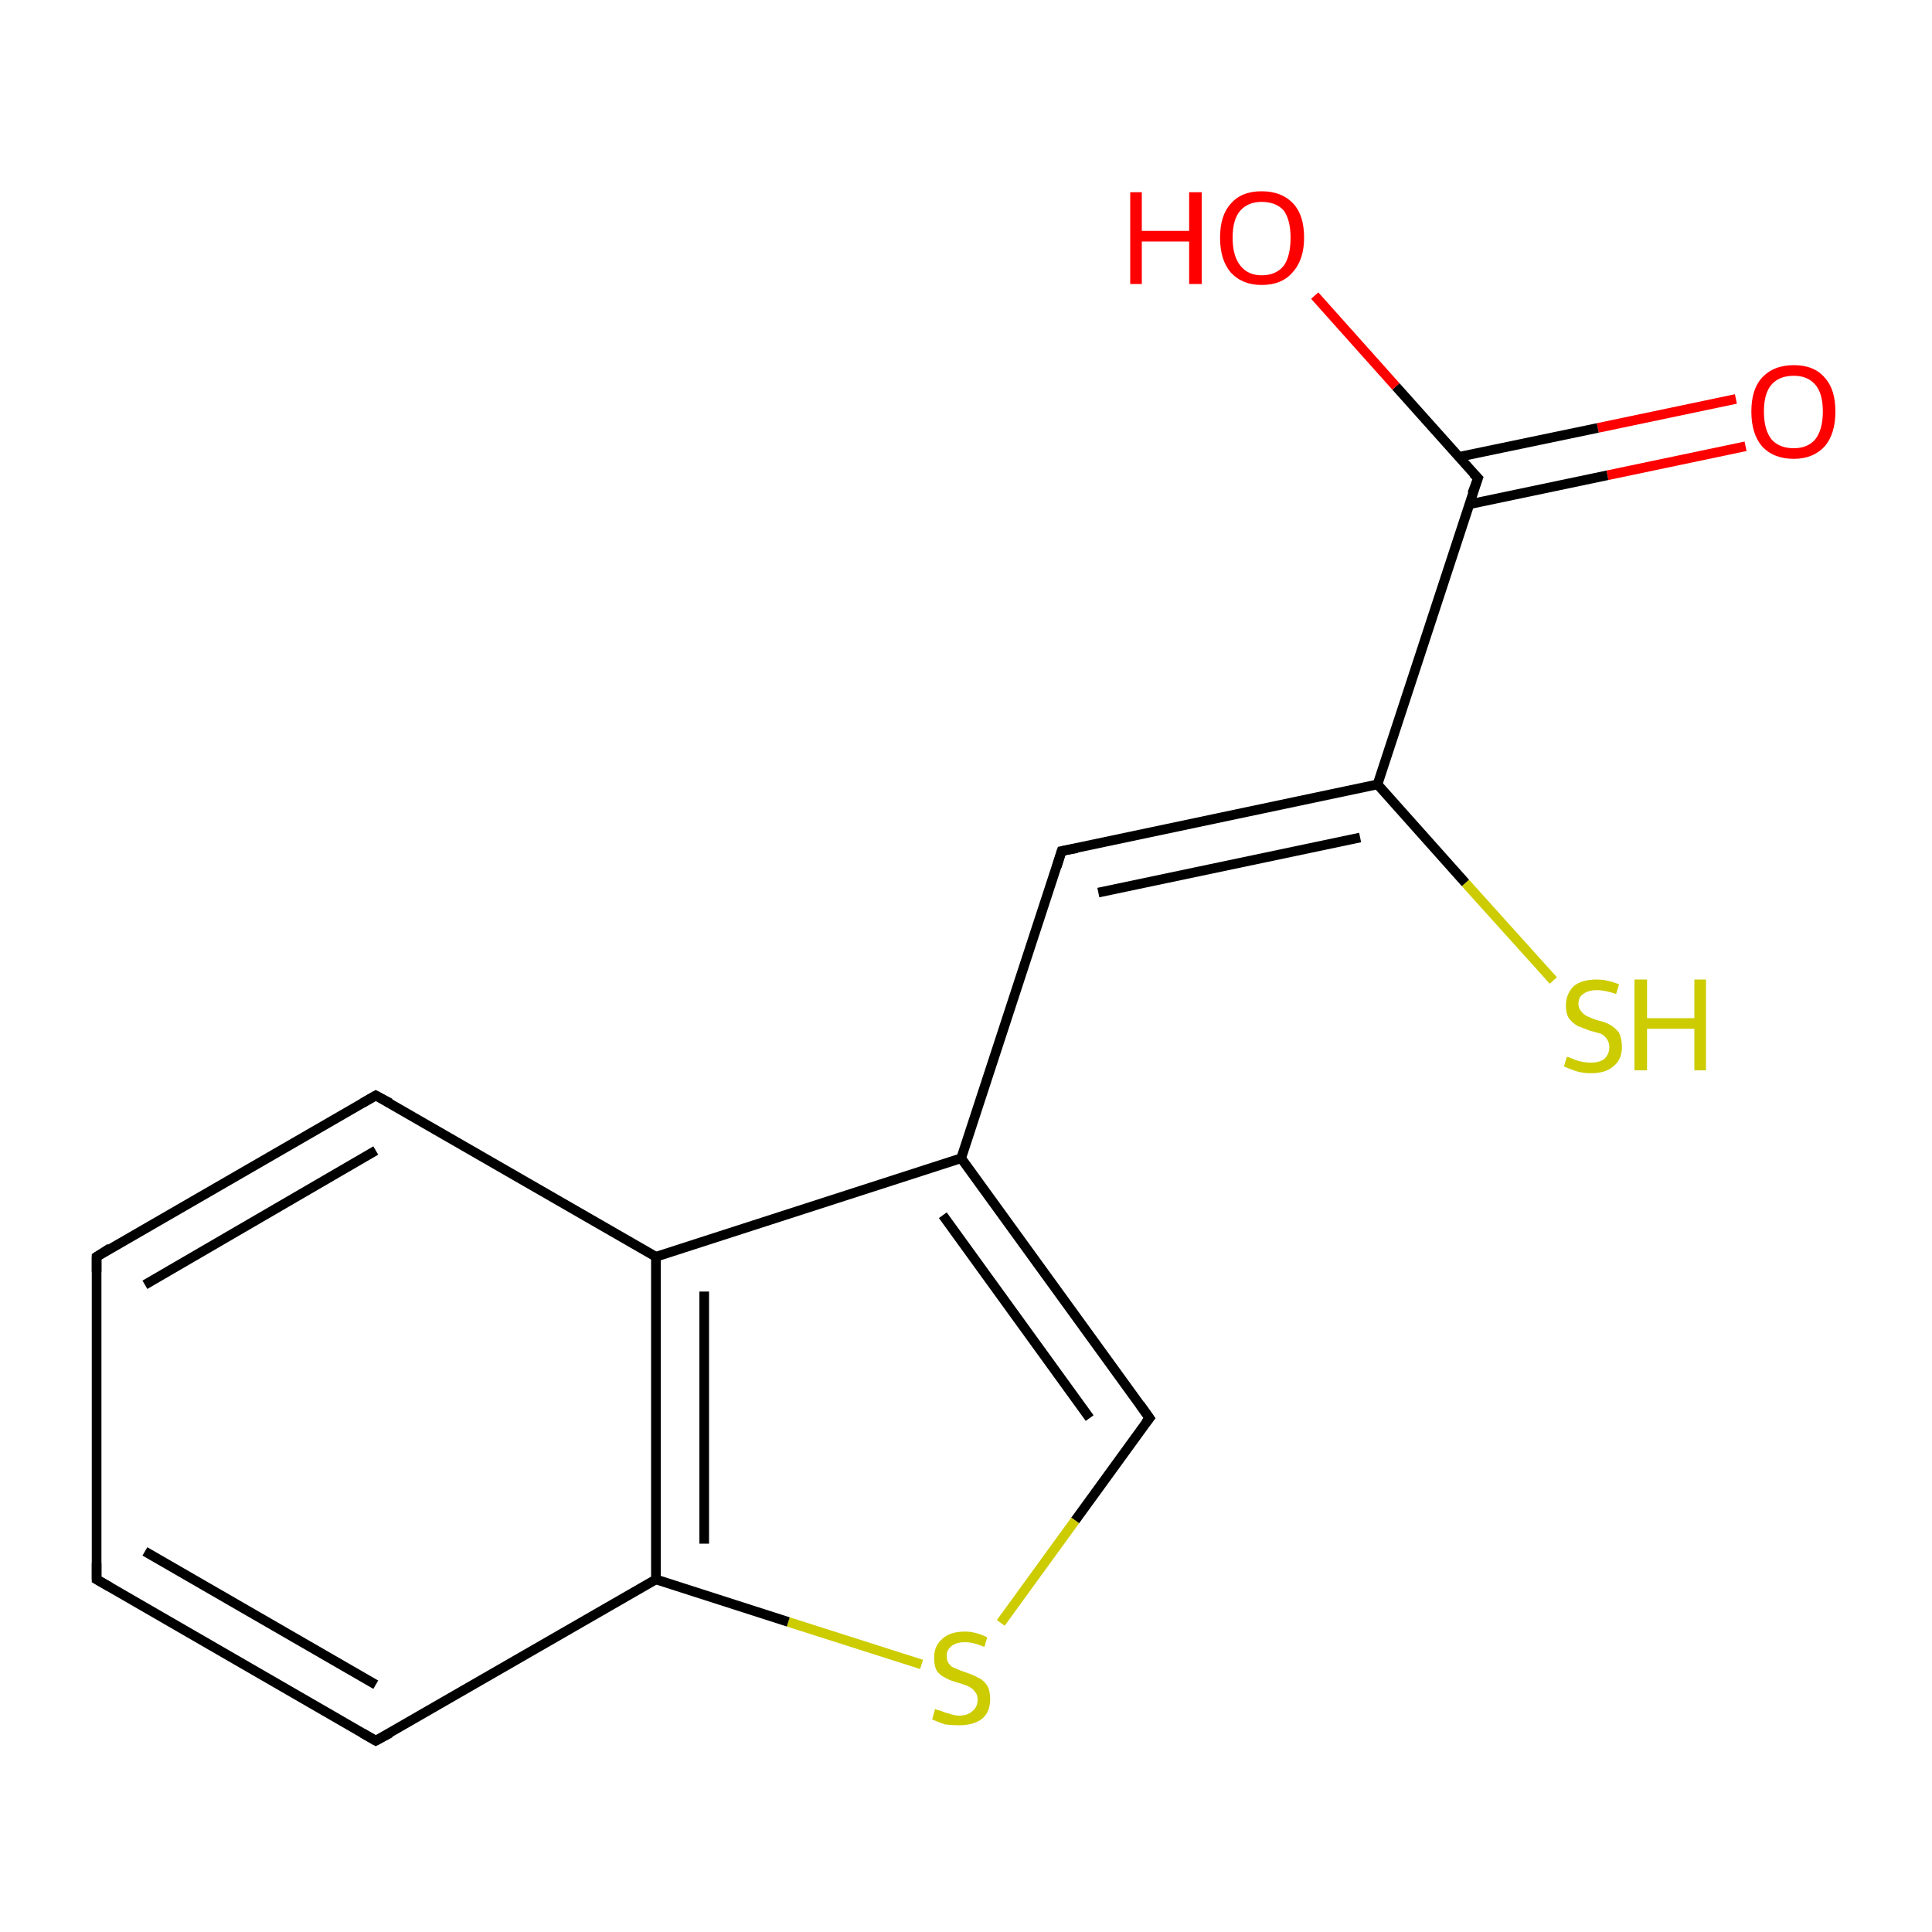 <?xml version='1.0' encoding='iso-8859-1'?>
<svg version='1.1' baseProfile='full'
              xmlns='http://www.w3.org/2000/svg'
                      xmlns:rdkit='http://www.rdkit.org/xml'
                      xmlns:xlink='http://www.w3.org/1999/xlink'
                  xml:space='preserve'
width='200px' height='200px' viewBox='0 0 200 200'>
<!-- END OF HEADER -->
<rect style='opacity:1.0;fill:#FFFFFF;stroke:none' width='200.0' height='200.0' x='0.0' y='0.0'> </rect>
<path class='bond-0 atom-13 atom-9' d='M 160.8,101.5 L 151.7,91.4' style='fill:none;fill-rule:evenodd;stroke:#CCCC00;stroke-width:1.0px;stroke-linecap:butt;stroke-linejoin:miter;stroke-opacity:1' />
<path class='bond-0 atom-13 atom-9' d='M 151.7,91.4 L 142.6,81.2' style='fill:none;fill-rule:evenodd;stroke:#000000;stroke-width:1.0px;stroke-linecap:butt;stroke-linejoin:miter;stroke-opacity:1' />
<path class='bond-1 atom-12 atom-7' d='M 180.7,46.2 L 166.4,49.2' style='fill:none;fill-rule:evenodd;stroke:#FF0000;stroke-width:1.0px;stroke-linecap:butt;stroke-linejoin:miter;stroke-opacity:1' />
<path class='bond-1 atom-12 atom-7' d='M 166.4,49.2 L 152.1,52.2' style='fill:none;fill-rule:evenodd;stroke:#000000;stroke-width:1.0px;stroke-linecap:butt;stroke-linejoin:miter;stroke-opacity:1' />
<path class='bond-1 atom-12 atom-7' d='M 179.7,41.3 L 165.4,44.3' style='fill:none;fill-rule:evenodd;stroke:#FF0000;stroke-width:1.0px;stroke-linecap:butt;stroke-linejoin:miter;stroke-opacity:1' />
<path class='bond-1 atom-12 atom-7' d='M 165.4,44.3 L 151.0,47.3' style='fill:none;fill-rule:evenodd;stroke:#000000;stroke-width:1.0px;stroke-linecap:butt;stroke-linejoin:miter;stroke-opacity:1' />
<path class='bond-2 atom-0 atom-14' d='M 119.0,146.8 L 111.3,157.4' style='fill:none;fill-rule:evenodd;stroke:#000000;stroke-width:1.0px;stroke-linecap:butt;stroke-linejoin:miter;stroke-opacity:1' />
<path class='bond-2 atom-0 atom-14' d='M 111.3,157.4 L 103.6,168.0' style='fill:none;fill-rule:evenodd;stroke:#CCCC00;stroke-width:1.0px;stroke-linecap:butt;stroke-linejoin:miter;stroke-opacity:1' />
<path class='bond-3 atom-0 atom-11' d='M 119.0,146.8 L 99.5,119.9' style='fill:none;fill-rule:evenodd;stroke:#000000;stroke-width:1.0px;stroke-linecap:butt;stroke-linejoin:miter;stroke-opacity:1' />
<path class='bond-3 atom-0 atom-11' d='M 112.8,146.8 L 97.6,125.8' style='fill:none;fill-rule:evenodd;stroke:#000000;stroke-width:1.0px;stroke-linecap:butt;stroke-linejoin:miter;stroke-opacity:1' />
<path class='bond-4 atom-14 atom-1' d='M 95.4,172.3 L 81.6,167.9' style='fill:none;fill-rule:evenodd;stroke:#CCCC00;stroke-width:1.0px;stroke-linecap:butt;stroke-linejoin:miter;stroke-opacity:1' />
<path class='bond-4 atom-14 atom-1' d='M 81.6,167.9 L 67.9,163.5' style='fill:none;fill-rule:evenodd;stroke:#000000;stroke-width:1.0px;stroke-linecap:butt;stroke-linejoin:miter;stroke-opacity:1' />
<path class='bond-5 atom-9 atom-7' d='M 142.6,81.2 L 153.0,49.5' style='fill:none;fill-rule:evenodd;stroke:#000000;stroke-width:1.0px;stroke-linecap:butt;stroke-linejoin:miter;stroke-opacity:1' />
<path class='bond-6 atom-9 atom-10' d='M 142.6,81.2 L 109.9,88.1' style='fill:none;fill-rule:evenodd;stroke:#000000;stroke-width:1.0px;stroke-linecap:butt;stroke-linejoin:miter;stroke-opacity:1' />
<path class='bond-6 atom-9 atom-10' d='M 140.8,86.7 L 113.7,92.4' style='fill:none;fill-rule:evenodd;stroke:#000000;stroke-width:1.0px;stroke-linecap:butt;stroke-linejoin:miter;stroke-opacity:1' />
<path class='bond-7 atom-7 atom-8' d='M 153.0,49.5 L 144.5,40.0' style='fill:none;fill-rule:evenodd;stroke:#000000;stroke-width:1.0px;stroke-linecap:butt;stroke-linejoin:miter;stroke-opacity:1' />
<path class='bond-7 atom-7 atom-8' d='M 144.5,40.0 L 136.1,30.6' style='fill:none;fill-rule:evenodd;stroke:#FF0000;stroke-width:1.0px;stroke-linecap:butt;stroke-linejoin:miter;stroke-opacity:1' />
<path class='bond-8 atom-11 atom-10' d='M 99.5,119.9 L 109.9,88.1' style='fill:none;fill-rule:evenodd;stroke:#000000;stroke-width:1.0px;stroke-linecap:butt;stroke-linejoin:miter;stroke-opacity:1' />
<path class='bond-9 atom-11 atom-6' d='M 99.5,119.9 L 67.9,130.1' style='fill:none;fill-rule:evenodd;stroke:#000000;stroke-width:1.0px;stroke-linecap:butt;stroke-linejoin:miter;stroke-opacity:1' />
<path class='bond-10 atom-1 atom-6' d='M 67.9,163.5 L 67.9,130.1' style='fill:none;fill-rule:evenodd;stroke:#000000;stroke-width:1.0px;stroke-linecap:butt;stroke-linejoin:miter;stroke-opacity:1' />
<path class='bond-10 atom-1 atom-6' d='M 72.9,159.8 L 72.9,133.7' style='fill:none;fill-rule:evenodd;stroke:#000000;stroke-width:1.0px;stroke-linecap:butt;stroke-linejoin:miter;stroke-opacity:1' />
<path class='bond-11 atom-1 atom-2' d='M 67.9,163.5 L 38.9,180.2' style='fill:none;fill-rule:evenodd;stroke:#000000;stroke-width:1.0px;stroke-linecap:butt;stroke-linejoin:miter;stroke-opacity:1' />
<path class='bond-12 atom-6 atom-5' d='M 67.9,130.1 L 38.9,113.4' style='fill:none;fill-rule:evenodd;stroke:#000000;stroke-width:1.0px;stroke-linecap:butt;stroke-linejoin:miter;stroke-opacity:1' />
<path class='bond-13 atom-2 atom-3' d='M 38.9,180.2 L 10.0,163.5' style='fill:none;fill-rule:evenodd;stroke:#000000;stroke-width:1.0px;stroke-linecap:butt;stroke-linejoin:miter;stroke-opacity:1' />
<path class='bond-13 atom-2 atom-3' d='M 38.9,174.4 L 15.0,160.6' style='fill:none;fill-rule:evenodd;stroke:#000000;stroke-width:1.0px;stroke-linecap:butt;stroke-linejoin:miter;stroke-opacity:1' />
<path class='bond-14 atom-5 atom-4' d='M 38.9,113.4 L 10.0,130.1' style='fill:none;fill-rule:evenodd;stroke:#000000;stroke-width:1.0px;stroke-linecap:butt;stroke-linejoin:miter;stroke-opacity:1' />
<path class='bond-14 atom-5 atom-4' d='M 38.9,119.1 L 15.0,133.0' style='fill:none;fill-rule:evenodd;stroke:#000000;stroke-width:1.0px;stroke-linecap:butt;stroke-linejoin:miter;stroke-opacity:1' />
<path class='bond-15 atom-3 atom-4' d='M 10.0,163.5 L 10.0,130.1' style='fill:none;fill-rule:evenodd;stroke:#000000;stroke-width:1.0px;stroke-linecap:butt;stroke-linejoin:miter;stroke-opacity:1' />
<path d='M 118.6,147.3 L 119.0,146.8 L 118.0,145.4' style='fill:none;stroke:#000000;stroke-width:1.0px;stroke-linecap:butt;stroke-linejoin:miter;stroke-opacity:1;' />
<path d='M 40.4,179.4 L 38.9,180.2 L 37.5,179.4' style='fill:none;stroke:#000000;stroke-width:1.0px;stroke-linecap:butt;stroke-linejoin:miter;stroke-opacity:1;' />
<path d='M 11.4,164.3 L 10.0,163.5 L 10.0,161.8' style='fill:none;stroke:#000000;stroke-width:1.0px;stroke-linecap:butt;stroke-linejoin:miter;stroke-opacity:1;' />
<path d='M 11.4,129.2 L 10.0,130.1 L 10.0,131.7' style='fill:none;stroke:#000000;stroke-width:1.0px;stroke-linecap:butt;stroke-linejoin:miter;stroke-opacity:1;' />
<path d='M 40.4,114.2 L 38.9,113.4 L 37.5,114.2' style='fill:none;stroke:#000000;stroke-width:1.0px;stroke-linecap:butt;stroke-linejoin:miter;stroke-opacity:1;' />
<path d='M 152.4,51.1 L 153.0,49.5 L 152.5,49.0' style='fill:none;stroke:#000000;stroke-width:1.0px;stroke-linecap:butt;stroke-linejoin:miter;stroke-opacity:1;' />
<path d='M 111.5,87.8 L 109.9,88.1 L 109.4,89.7' style='fill:none;stroke:#000000;stroke-width:1.0px;stroke-linecap:butt;stroke-linejoin:miter;stroke-opacity:1;' />
<path class='atom-8' d='M 117.0 19.9
L 118.2 19.9
L 118.2 23.9
L 123.1 23.9
L 123.1 19.9
L 124.4 19.9
L 124.4 29.4
L 123.1 29.4
L 123.1 25.0
L 118.2 25.0
L 118.2 29.4
L 117.0 29.4
L 117.0 19.9
' fill='#FF0000'/>
<path class='atom-8' d='M 126.3 24.6
Q 126.3 22.3, 127.4 21.1
Q 128.5 19.8, 130.6 19.8
Q 132.7 19.8, 133.9 21.1
Q 135.0 22.3, 135.0 24.6
Q 135.0 26.9, 133.8 28.2
Q 132.7 29.5, 130.6 29.5
Q 128.6 29.5, 127.4 28.2
Q 126.3 26.9, 126.3 24.6
M 130.6 28.5
Q 132.1 28.5, 132.9 27.5
Q 133.6 26.5, 133.6 24.6
Q 133.6 22.8, 132.9 21.8
Q 132.1 20.9, 130.6 20.9
Q 129.2 20.9, 128.4 21.8
Q 127.6 22.7, 127.6 24.6
Q 127.6 26.5, 128.4 27.5
Q 129.2 28.5, 130.6 28.5
' fill='#FF0000'/>
<path class='atom-12' d='M 181.3 42.6
Q 181.3 40.3, 182.4 39.1
Q 183.6 37.8, 185.7 37.8
Q 187.8 37.8, 188.9 39.1
Q 190.0 40.3, 190.0 42.6
Q 190.0 44.9, 188.9 46.2
Q 187.7 47.5, 185.7 47.5
Q 183.6 47.5, 182.4 46.2
Q 181.3 44.9, 181.3 42.6
M 185.7 46.4
Q 187.1 46.4, 187.9 45.5
Q 188.7 44.5, 188.7 42.6
Q 188.7 40.7, 187.9 39.8
Q 187.1 38.9, 185.7 38.9
Q 184.2 38.9, 183.4 39.8
Q 182.6 40.7, 182.6 42.6
Q 182.6 44.5, 183.4 45.5
Q 184.2 46.4, 185.7 46.4
' fill='#FF0000'/>
<path class='atom-13' d='M 162.2 109.4
Q 162.3 109.4, 162.8 109.6
Q 163.2 109.8, 163.7 109.9
Q 164.2 110.0, 164.7 110.0
Q 165.6 110.0, 166.1 109.6
Q 166.6 109.1, 166.6 108.4
Q 166.6 107.9, 166.3 107.5
Q 166.1 107.2, 165.7 107.0
Q 165.3 106.9, 164.6 106.7
Q 163.8 106.4, 163.3 106.2
Q 162.8 105.9, 162.4 105.4
Q 162.1 104.9, 162.1 104.1
Q 162.1 102.9, 162.9 102.1
Q 163.7 101.4, 165.3 101.4
Q 166.4 101.4, 167.6 101.9
L 167.3 102.9
Q 166.2 102.5, 165.3 102.5
Q 164.4 102.5, 163.9 102.9
Q 163.4 103.2, 163.4 103.9
Q 163.4 104.4, 163.7 104.7
Q 163.9 105.0, 164.3 105.2
Q 164.7 105.4, 165.3 105.6
Q 166.2 105.8, 166.7 106.1
Q 167.2 106.4, 167.6 106.9
Q 167.9 107.5, 167.9 108.4
Q 167.9 109.7, 167.0 110.4
Q 166.2 111.1, 164.7 111.1
Q 163.9 111.1, 163.2 110.9
Q 162.6 110.7, 161.9 110.4
L 162.2 109.4
' fill='#CCCC00'/>
<path class='atom-13' d='M 169.2 101.4
L 170.5 101.4
L 170.5 105.4
L 175.4 105.4
L 175.4 101.4
L 176.6 101.4
L 176.6 110.8
L 175.4 110.8
L 175.4 106.5
L 170.5 106.5
L 170.5 110.8
L 169.2 110.8
L 169.2 101.4
' fill='#CCCC00'/>
<path class='atom-14' d='M 96.8 176.9
Q 96.9 177.0, 97.4 177.1
Q 97.8 177.3, 98.3 177.4
Q 98.8 177.6, 99.3 177.6
Q 100.2 177.6, 100.7 177.1
Q 101.2 176.7, 101.2 175.9
Q 101.2 175.4, 100.9 175.1
Q 100.7 174.8, 100.3 174.6
Q 99.9 174.4, 99.2 174.2
Q 98.4 174.0, 97.9 173.7
Q 97.4 173.5, 97.0 173.0
Q 96.7 172.5, 96.7 171.6
Q 96.7 170.4, 97.5 169.7
Q 98.3 168.9, 99.9 168.9
Q 101.0 168.9, 102.2 169.5
L 101.9 170.5
Q 100.8 170.0, 99.9 170.0
Q 99.0 170.0, 98.5 170.4
Q 98.0 170.8, 98.0 171.4
Q 98.0 172.0, 98.3 172.3
Q 98.5 172.6, 98.9 172.7
Q 99.3 172.9, 99.9 173.1
Q 100.8 173.4, 101.3 173.7
Q 101.8 173.9, 102.2 174.5
Q 102.5 175.0, 102.5 175.9
Q 102.5 177.2, 101.7 177.9
Q 100.8 178.6, 99.3 178.6
Q 98.5 178.6, 97.8 178.5
Q 97.2 178.3, 96.5 178.0
L 96.8 176.9
' fill='#CCCC00'/>
</svg>

